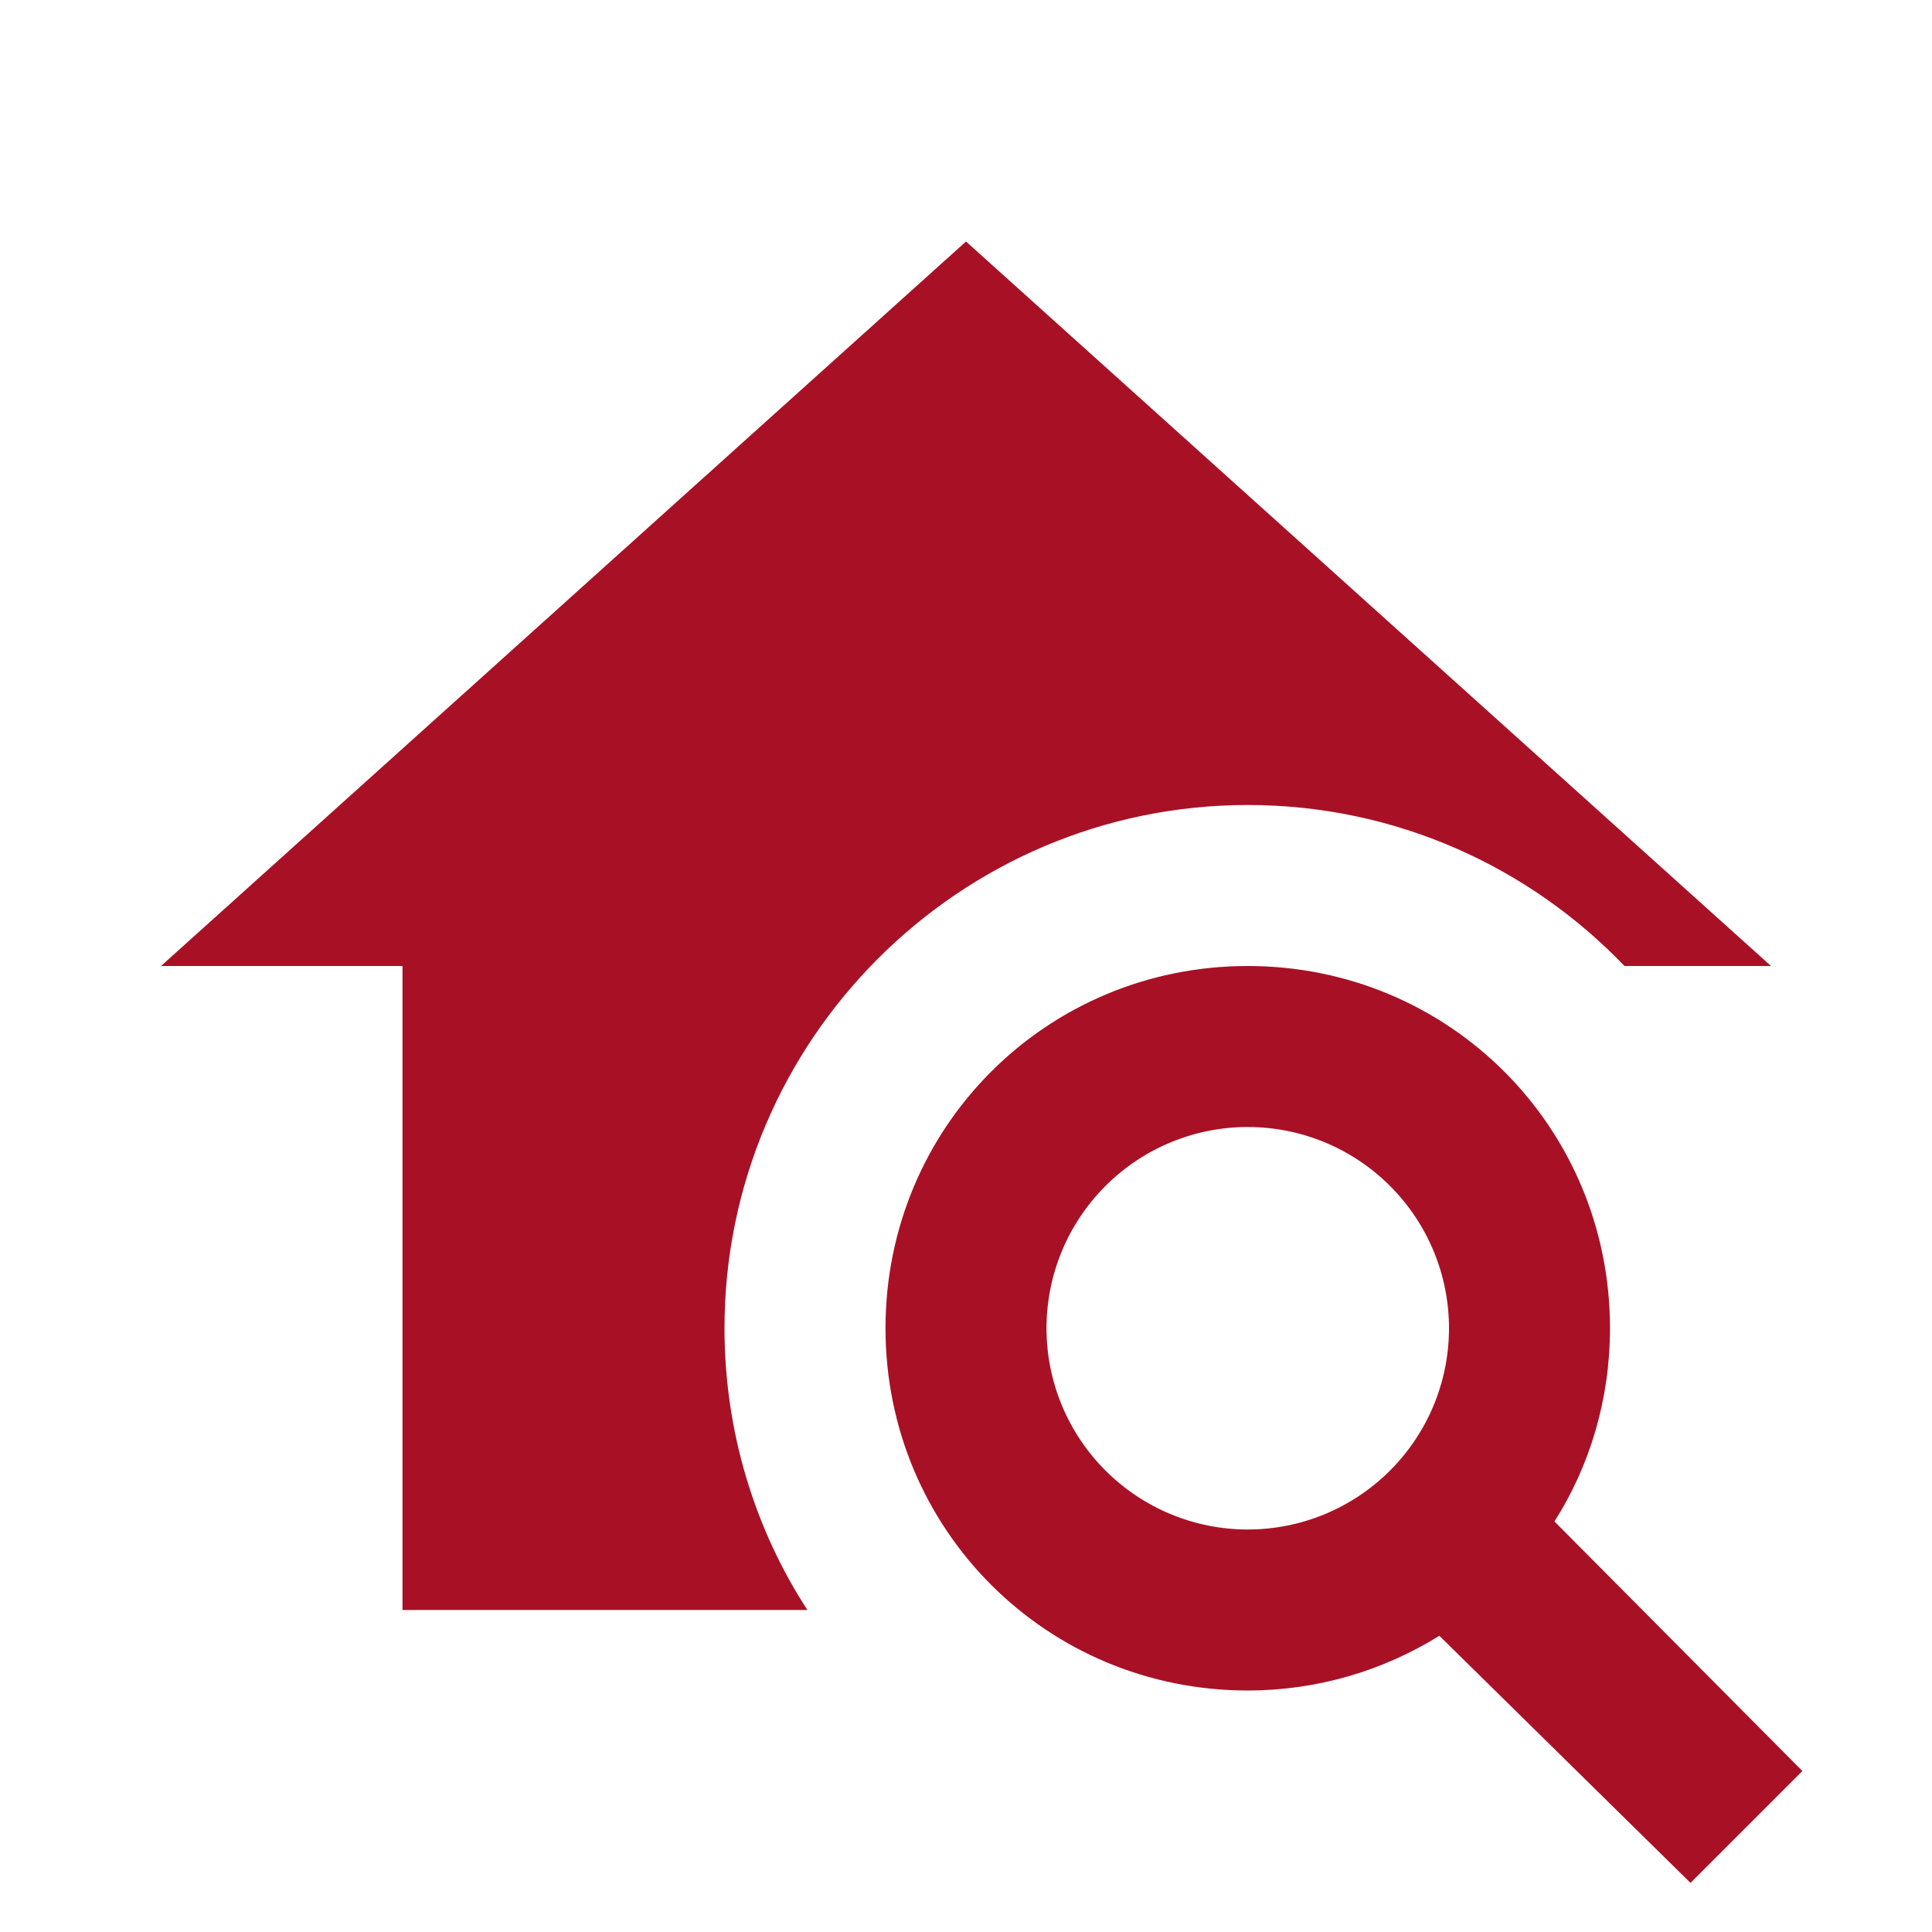 <?xml version="1.0" encoding="UTF-8"?> <svg xmlns="http://www.w3.org/2000/svg" width="48" height="48" viewBox="0 0 48 48" fill="none"><path d="M38.62 37.8C39.5 36.42 40 34.76 40 33C40 28 36 24 31 24C26 24 22 28 22 33C22 38 26 42 31 42C32.74 42 34.38 41.5 35.76 40.64L42 46.78L44.78 44L38.62 37.8ZM31 38C29.674 38 28.402 37.473 27.465 36.535C26.527 35.598 26 34.326 26 33C26 31.674 26.527 30.402 27.465 29.465C28.402 28.527 29.674 28 31 28C32.326 28 33.598 28.527 34.535 29.465C35.473 30.402 36 31.674 36 33C36 34.326 35.473 35.598 34.535 36.535C33.598 37.473 32.326 38 31 38ZM10 40V24H4L24 6L44 24H40.36C38 21.54 34.68 20 31 20C23.84 20 18 25.84 18 33C18 35.58 18.76 38 20.06 40H10Z" fill="#A81125"></path></svg> 
